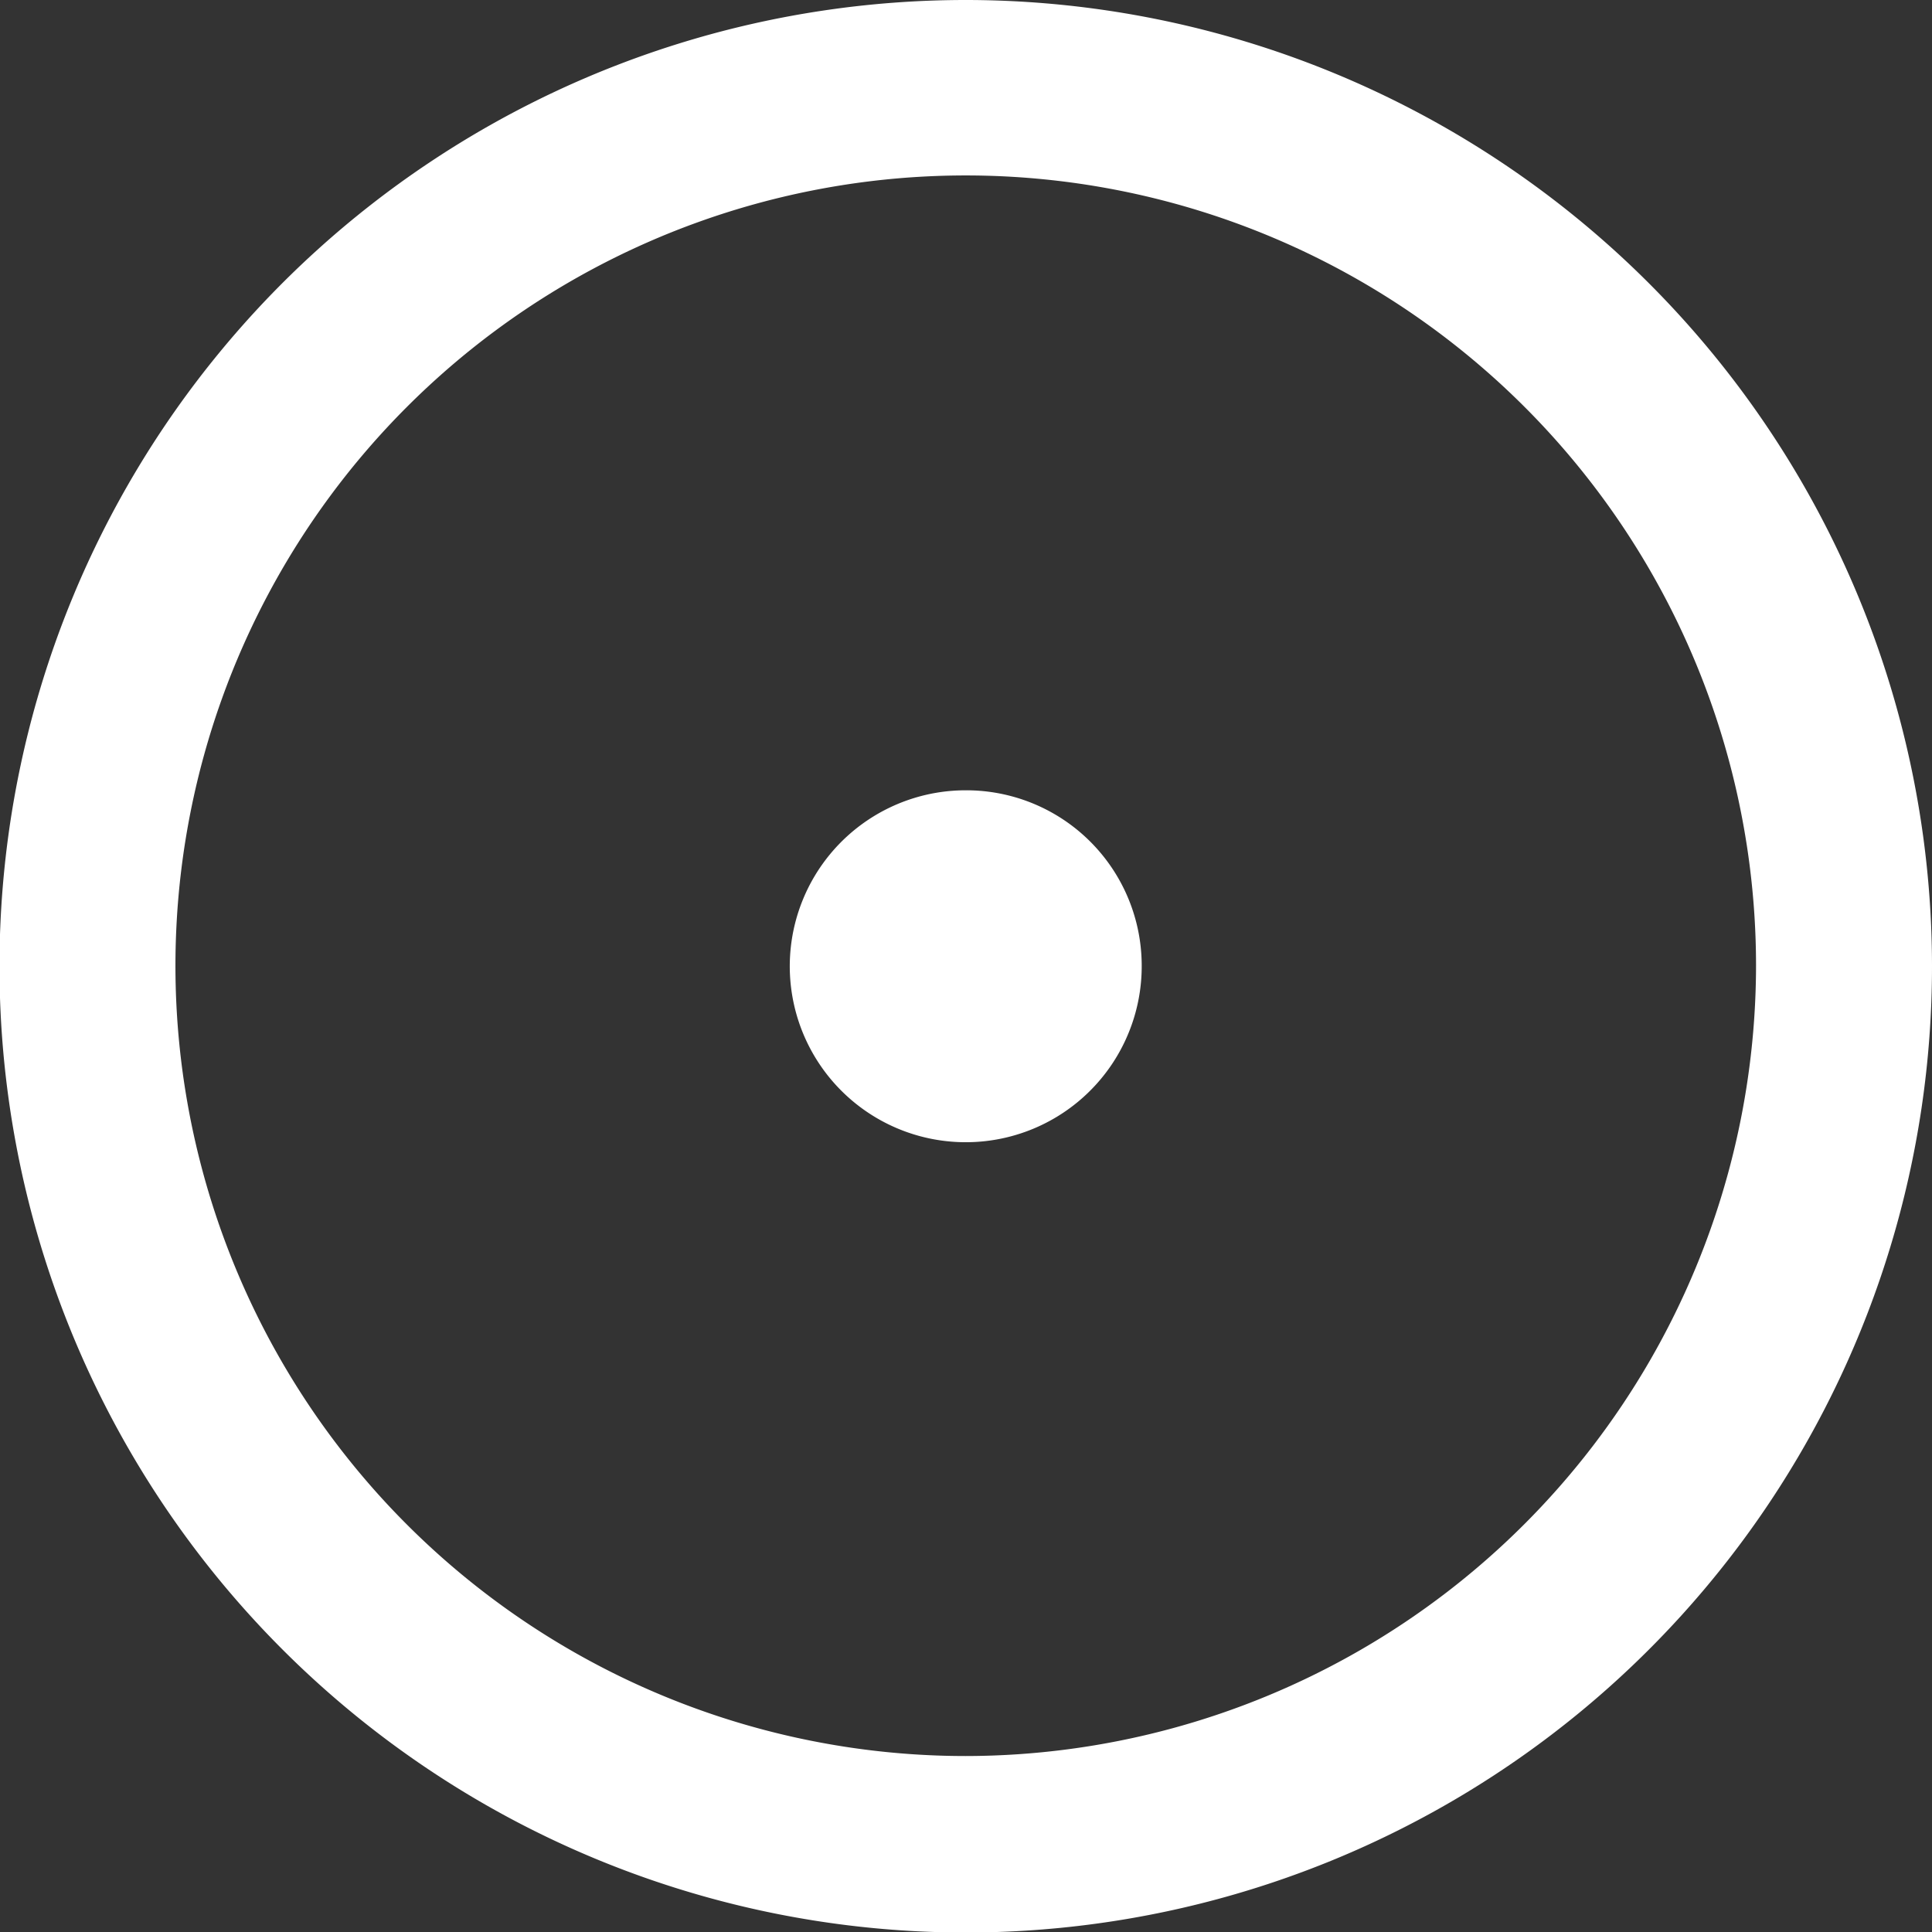 <svg xmlns="http://www.w3.org/2000/svg" viewBox="0 0 37.33 37.33"><rect x="0" y="0" width="37.33" height="37.33" fill="#333333" stroke="none"/><defs><style>.cls-1{fill:#FFF;}</style></defs><title>Risorsa 7</title><g id="Livello_2" data-name="Livello 2"><g id="Livello_3" data-name="Livello 3"><path class="cls-1" d="M18.66,0A18.67,18.67,0,1,0,37.33,18.66,18.68,18.68,0,0,0,18.66,0Zm0,33.93A15.27,15.27,0,1,1,33.93,18.66,15.29,15.29,0,0,1,18.66,33.93Zm0-18.66a3.4,3.4,0,1,0,3.4,3.39A3.39,3.39,0,0,0,18.66,15.27Z"/></g></g></svg>